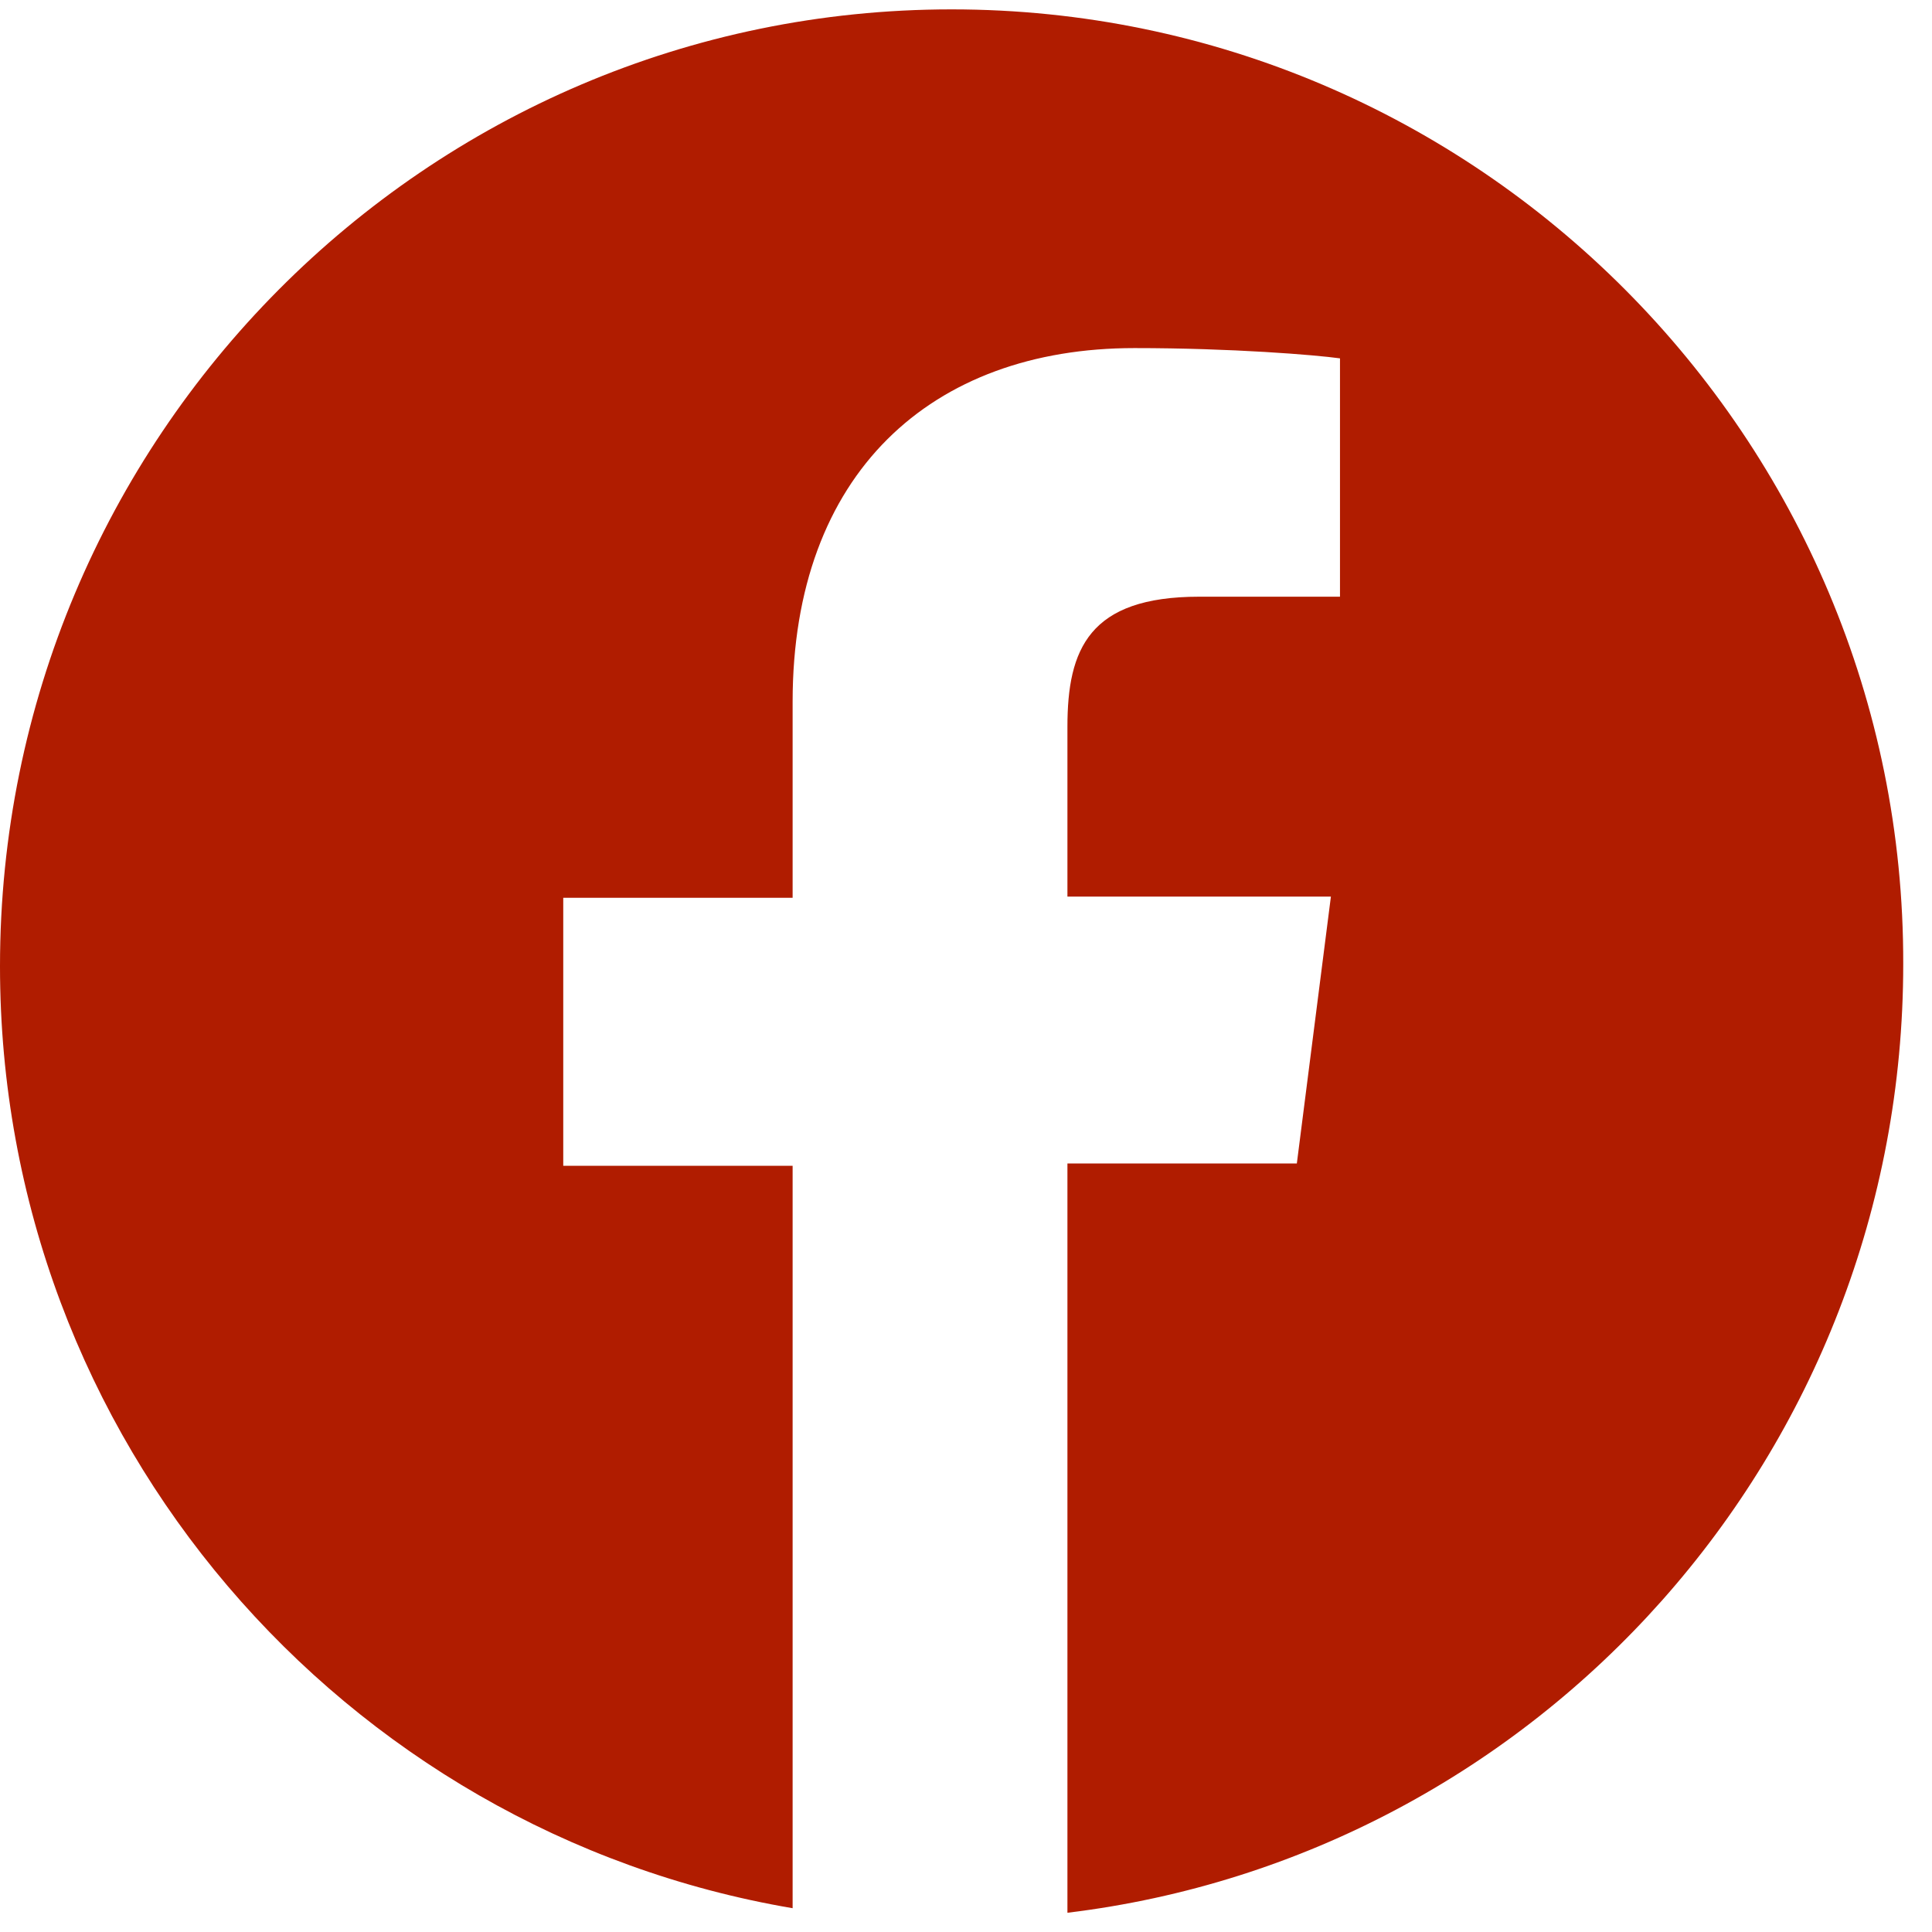 <svg width="54" height="54" viewBox="0 0 54 54" fill="none" xmlns="http://www.w3.org/2000/svg">
<path d="M26.598 0.262C11.902 0.262 0 12.247 0 27.006C0 40.234 9.585 51.199 22.154 53.335V32.584H15.743V25.093H22.154V19.611C22.154 13.236 26.026 9.729 31.708 9.729C34.438 9.729 36.755 9.92 37.453 10.016V16.678H33.517C30.438 16.678 29.835 18.144 29.835 20.312V25.061H37.199L36.247 32.52H29.835V53.462C43.007 51.868 53.196 40.616 53.196 26.942C53.227 12.247 41.293 0.262 26.598 0.262Z" fill="#B01C00"/>
</svg>
